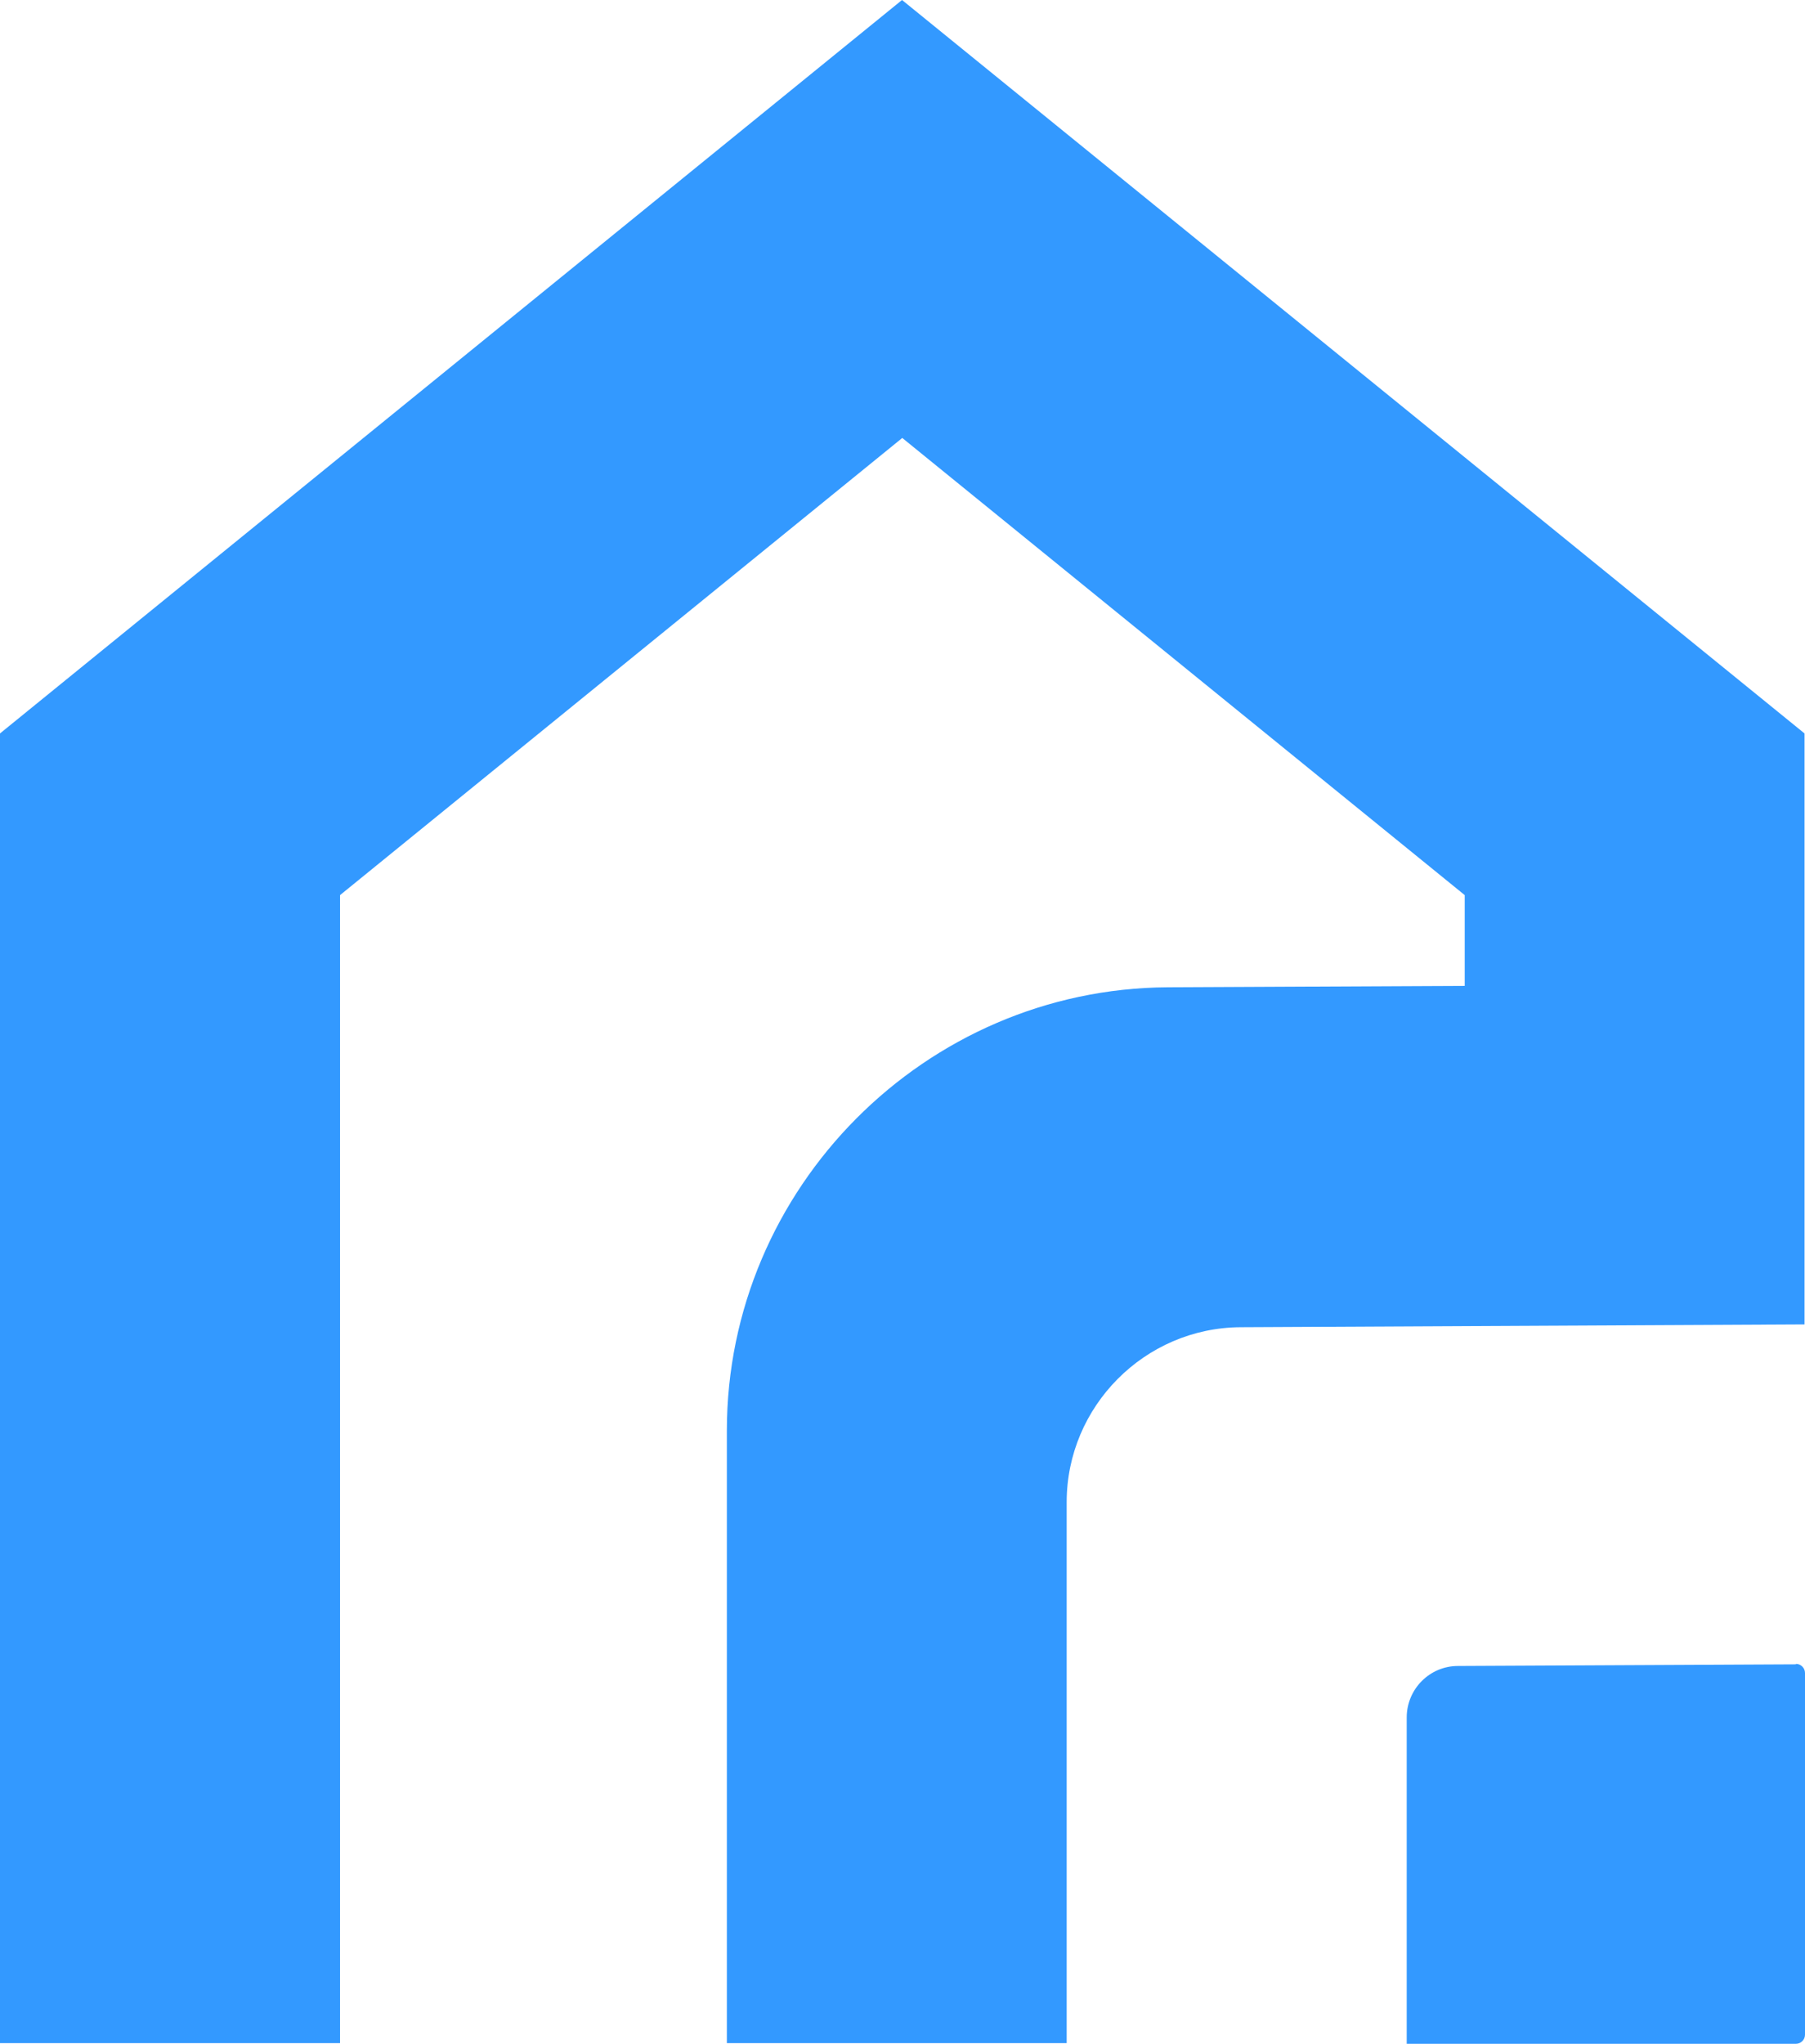 <?xml version="1.0" encoding="UTF-8"?><svg id="Layer_2" xmlns="http://www.w3.org/2000/svg" viewBox="0 0 77.18 87.37"><defs><style>.cls-1{fill:#39f;stroke-width:0px;}</style></defs><g id="Layer_1-2"><path class="cls-1" d="M45.61,87.33h-14.53v-26.18c0-10.37,8.48-18.89,18.85-18.95l12.7-.06v-3.88l-24.05-19.54-24.04,19.54v49.07H0V31.35L38.57,0l38.59,31.35v25.26l-24.11.12c-4.1.02-7.44,3.38-7.44,7.48v23.13Z"/><path class="cls-1" d="M76.79,71.14l-14.45.07c-1.21,0-2.19.99-2.19,2.2v13.95h16.64c.21,0,.39-.17.39-.39v-15.46c0-.21-.17-.39-.39-.39Z"/></g></svg>